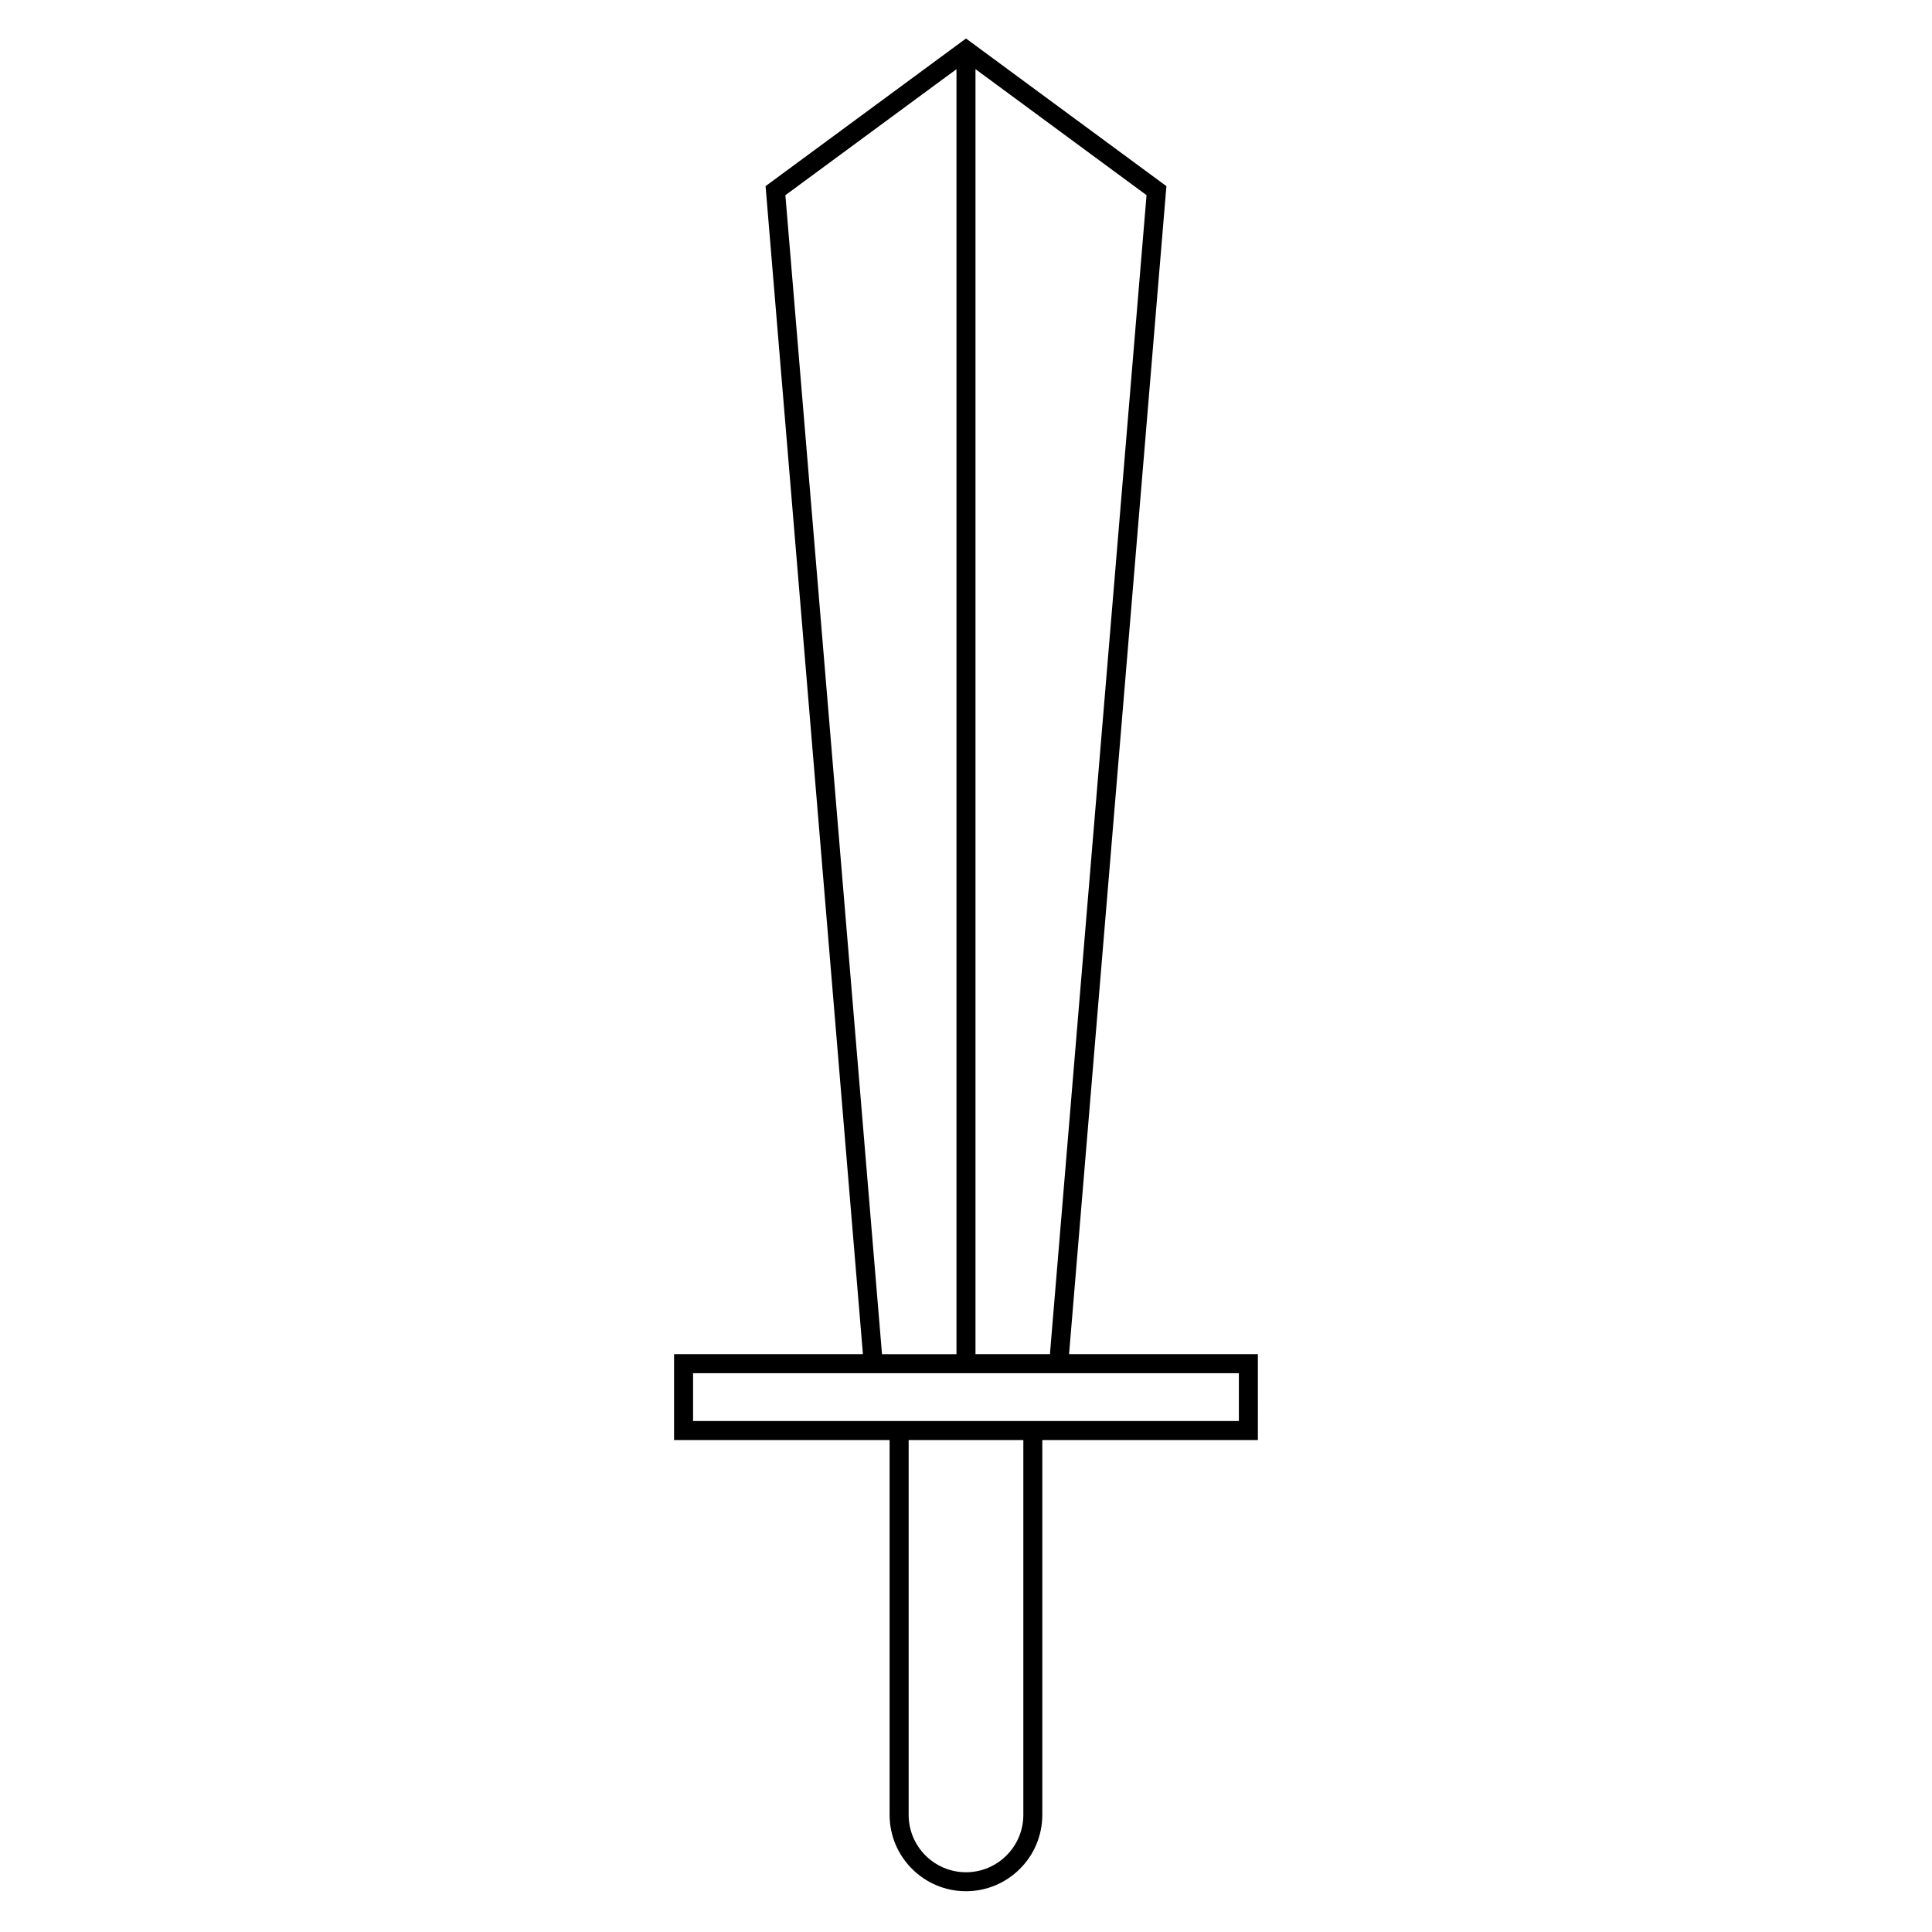 <?xml version="1.0" encoding="UTF-8"?>
<!-- Uploaded to: SVG Repo, www.svgrepo.com, Generator: SVG Repo Mixer Tools -->
<svg fill="#000000" width="800px" height="800px" version="1.1" viewBox="144 144 512 512" xmlns="http://www.w3.org/2000/svg">
 <path d="m477.36 502.87h-50.047l25.797-309.54-53.113-39.129-53.113 39.125 25.797 309.54h-50.047v22.754h57.121v99.34c0 11.156 9.078 20.234 20.234 20.234s20.234-9.07 20.234-20.234v-99.34h57.133l-0.008-22.75zm-55.117 0h-19.73v-340.55l45.332 33.402zm-70.109-307.14 45.344-33.402v340.55h-19.738zm63.059 429.24c0 8.375-6.82 15.195-15.195 15.195-8.383 0-15.195-6.82-15.195-15.195v-99.34h30.391zm57.129-104.38h-144.65v-12.676h144.64l0.004 12.676z"/>
</svg>